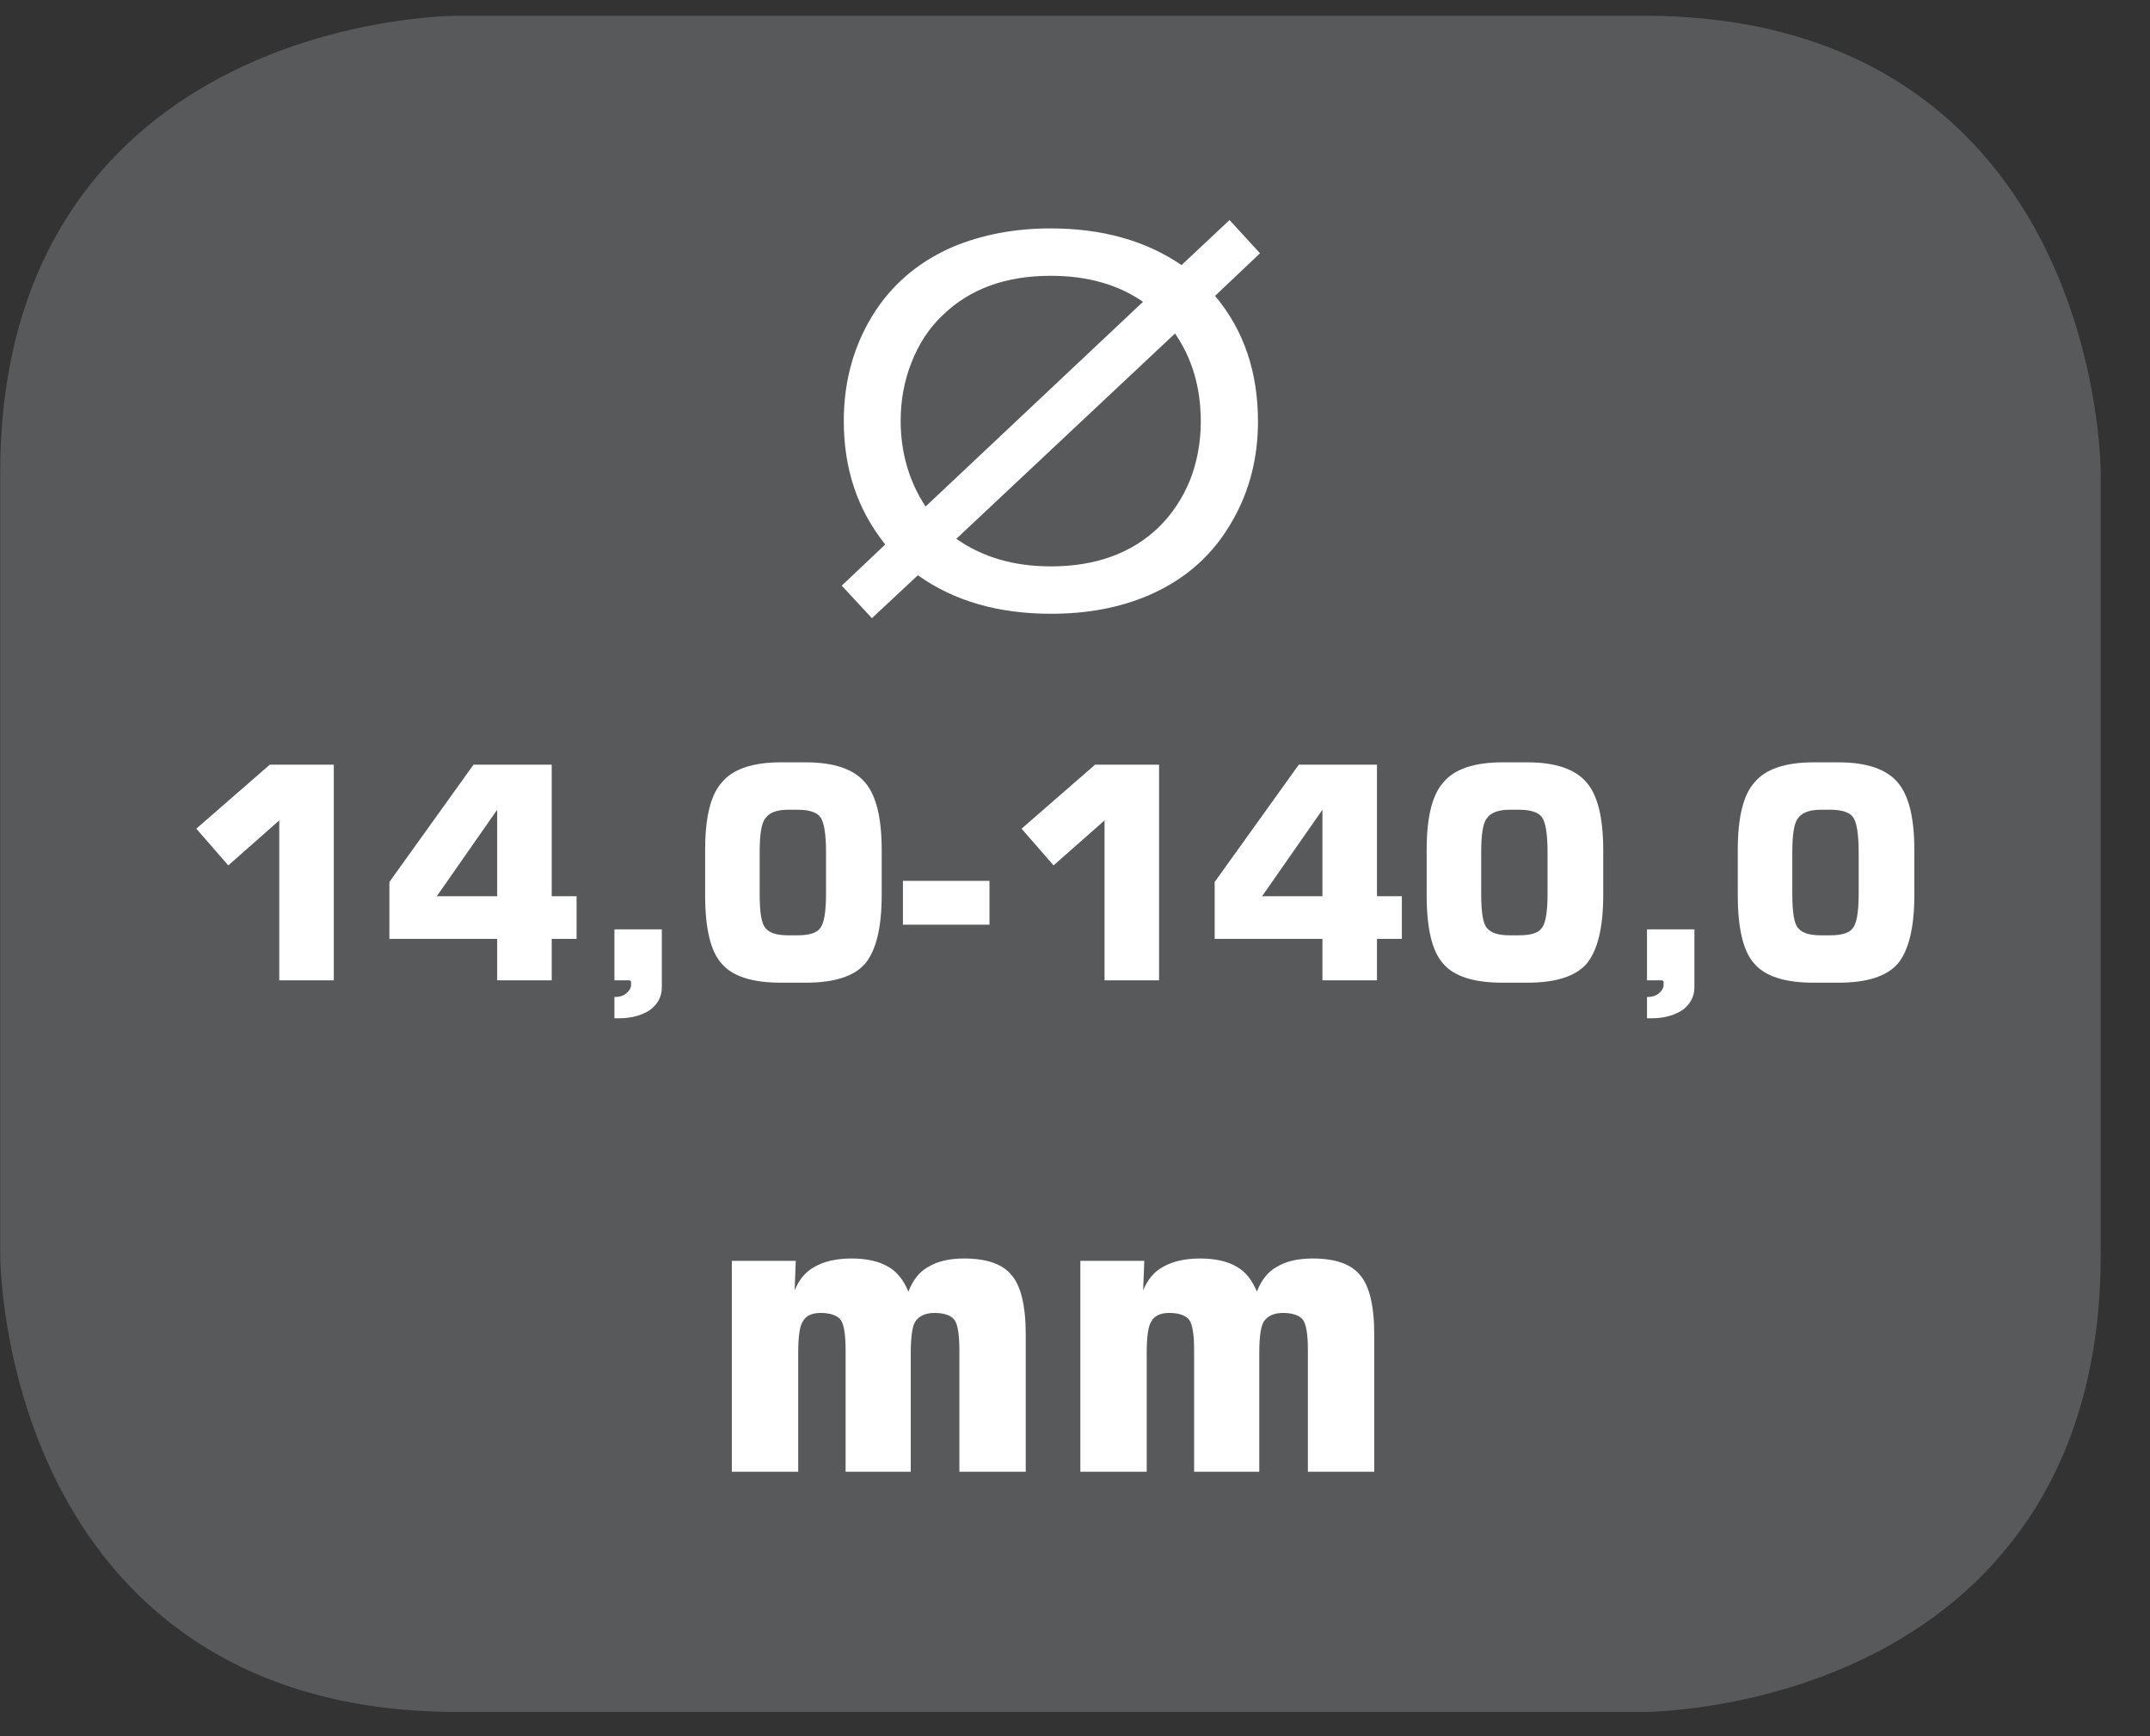<?xml version="1.0" encoding="UTF-8"?>
<svg xmlns="http://www.w3.org/2000/svg" xmlns:xlink="http://www.w3.org/1999/xlink" width="28.347pt" height="22.895pt" viewBox="0 0 28.347 22.895" version="1.2">
<rect x="0" y="0" width="28.347" height="22.895" fill="#333333" stroke="none"/>
<defs>
<g>
<symbol overflow="visible" id="glyph0-0">
<path style="stroke:none;" d="M 0.188 0.688 L 0.188 -2.75 L 2.141 -2.75 L 2.141 0.688 Z M 0.406 0.469 L 1.938 0.469 L 1.938 -2.531 L 0.406 -2.531 Z M 0.406 0.469 "/>
</symbol>
<symbol overflow="visible" id="glyph0-1">
<path style="stroke:none;" d="M 0.328 -2 L 1.297 -2.844 L 2.141 -2.844 L 2.141 0 L 1.422 0 L 1.422 -2.109 L 0.75 -1.516 Z M 0.328 -2 "/>
</symbol>
<symbol overflow="visible" id="glyph0-2">
<path style="stroke:none;" d="M 0.766 -1.109 L 1.562 -1.109 L 1.562 -2.25 Z M 0.141 -0.547 L 0.141 -1.297 L 1.25 -2.844 L 2.281 -2.844 L 2.281 -1.109 L 2.609 -1.109 L 2.609 -0.547 L 2.281 -0.547 L 2.281 0 L 1.562 0 L 1.562 -0.547 Z M 0.141 -0.547 "/>
</symbol>
<symbol overflow="visible" id="glyph0-3">
<path style="stroke:none;" d="M 0.375 0 L 0.375 -0.672 L 1 -0.672 L 1 0.094 C 1 0.215 0.945 0.316 0.844 0.391 C 0.738 0.461 0.602 0.5 0.438 0.5 L 0.375 0.5 L 0.375 0.219 L 0.391 0.219 C 0.449 0.219 0.5 0.199 0.531 0.172 C 0.57 0.141 0.594 0.102 0.594 0.062 C 0.594 0.039 0.594 0.023 0.594 0.016 C 0.594 0.016 0.586 0.008 0.578 0 Z M 0.375 0 "/>
</symbol>
<symbol overflow="visible" id="glyph0-4">
<path style="stroke:none;" d="M 0.922 -1.688 L 0.922 -1.141 C 0.922 -0.898 0.945 -0.746 1 -0.688 C 1.051 -0.625 1.148 -0.594 1.297 -0.594 L 1.422 -0.594 C 1.574 -0.594 1.676 -0.625 1.719 -0.688 C 1.77 -0.746 1.797 -0.898 1.797 -1.141 L 1.797 -1.688 C 1.797 -1.934 1.77 -2.094 1.719 -2.156 C 1.676 -2.215 1.574 -2.25 1.422 -2.25 L 1.297 -2.25 C 1.148 -2.25 1.051 -2.211 1 -2.141 C 0.945 -2.078 0.922 -1.926 0.922 -1.688 Z M 0.203 -1.719 C 0.203 -2.145 0.273 -2.441 0.422 -2.609 C 0.566 -2.785 0.828 -2.875 1.203 -2.875 L 1.531 -2.875 C 1.902 -2.875 2.164 -2.785 2.312 -2.609 C 2.457 -2.441 2.531 -2.145 2.531 -1.719 L 2.531 -1.125 C 2.531 -0.695 2.457 -0.395 2.312 -0.219 C 2.164 -0.051 1.902 0.031 1.531 0.031 L 1.203 0.031 C 0.828 0.031 0.566 -0.051 0.422 -0.219 C 0.273 -0.383 0.203 -0.688 0.203 -1.125 Z M 0.203 -1.719 "/>
</symbol>
<symbol overflow="visible" id="glyph0-5">
<path style="stroke:none;" d="M 0.078 -0.734 L 0.078 -1.312 L 1.219 -1.312 L 1.219 -0.734 Z M 0.078 -0.734 "/>
</symbol>
<symbol overflow="visible" id="glyph1-0">
<path style="stroke:none;" d="M 0.266 0.953 L 0.266 -3.812 L 2.969 -3.812 L 2.969 0.953 Z M 0.578 0.656 L 2.672 0.656 L 2.672 -3.516 L 0.578 -3.516 Z M 0.578 0.656 "/>
</symbol>
<symbol overflow="visible" id="glyph1-1">
<path style="stroke:none;" d="M 0.391 0 L 0.391 -2.781 L 1.234 -2.781 L 1.219 -2.391 C 1.277 -2.535 1.367 -2.641 1.484 -2.703 C 1.605 -2.773 1.77 -2.812 1.969 -2.812 C 2.176 -2.812 2.336 -2.773 2.453 -2.703 C 2.566 -2.641 2.656 -2.527 2.719 -2.375 C 2.777 -2.527 2.867 -2.641 2.984 -2.703 C 3.098 -2.773 3.254 -2.812 3.453 -2.812 C 3.754 -2.812 3.961 -2.738 4.078 -2.594 C 4.199 -2.457 4.266 -2.195 4.266 -1.812 L 4.266 0 L 3.391 0 L 3.391 -1.609 C 3.391 -1.816 3.367 -1.945 3.328 -2 C 3.285 -2.059 3.195 -2.094 3.062 -2.094 C 2.945 -2.094 2.863 -2.055 2.812 -1.984 C 2.77 -1.922 2.75 -1.777 2.75 -1.562 L 2.75 0 L 1.891 0 L 1.891 -1.609 C 1.891 -1.816 1.867 -1.945 1.828 -2 C 1.785 -2.059 1.695 -2.094 1.562 -2.094 C 1.445 -2.094 1.367 -2.055 1.328 -1.984 C 1.285 -1.922 1.266 -1.777 1.266 -1.562 L 1.266 0 Z M 0.391 0 "/>
</symbol>
</g>
<clipPath id="clip1">
  <path d="M 0 0.207 L 27.707 0.207 L 27.707 22.586 L 0 22.586 Z M 0 0.207 "/>
</clipPath>
</defs>
<g id="surface1">
<g clip-path="url(#clip1)" clip-rule="nonzero">
<path style="fill-rule:nonzero;fill:rgb(34.509%,34.901%,35.686%);fill-opacity:1;stroke-width:1;stroke-linecap:butt;stroke-linejoin:miter;stroke:rgb(34.509%,34.901%,35.686%);stroke-opacity:1;stroke-miterlimit:10;" d="M 0.001 0 C 0.001 0 -5.669 0 -5.669 -5.67 L -5.669 -16.224 C -5.669 -16.224 -5.669 -21.895 0.001 -21.895 L 16.01 -21.895 C 16.01 -21.895 21.677 -21.895 21.677 -16.224 L 21.677 -5.67 C 21.677 -5.67 21.677 0 16.01 0 Z M 0.001 0 " transform="matrix(0.977,0,0,-0.977,6.03,0.696)"/>
</g>
<g style="fill:rgb(100%,100%,100%);fill-opacity:1;">
  <use xlink:href="#glyph0-1" x="2.26" y="12.928"/>
  <use xlink:href="#glyph0-2" x="4.993" y="12.928"/>
  <use xlink:href="#glyph0-3" x="7.726" y="12.928"/>
  <use xlink:href="#glyph0-4" x="9.094" y="12.928"/>
  <use xlink:href="#glyph0-5" x="11.827" y="12.928"/>
  <use xlink:href="#glyph0-1" x="13.141" y="12.928"/>
  <use xlink:href="#glyph0-2" x="15.874" y="12.928"/>
  <use xlink:href="#glyph0-4" x="18.607" y="12.928"/>
  <use xlink:href="#glyph0-3" x="21.34" y="12.928"/>
  <use xlink:href="#glyph0-4" x="22.709" y="12.928"/>
</g>
<g style="fill:rgb(100%,100%,100%);fill-opacity:1;">
  <use xlink:href="#glyph1-1" x="9.258" y="19.408"/>
  <use xlink:href="#glyph1-1" x="13.853" y="19.408"/>
</g>
<path style=" stroke:none;fill-rule:nonzero;fill:rgb(100%,100%,100%);fill-opacity:1;" d="M 13.859 8.094 C 14.328 8.094 14.758 8.016 15.141 7.852 C 15.633 7.641 16.004 7.309 16.258 6.852 C 16.477 6.465 16.586 6.031 16.586 5.559 C 16.586 4.898 16.395 4.348 16.02 3.902 L 16.613 3.34 L 16.211 2.902 L 15.578 3.496 C 15.105 3.172 14.527 3.012 13.852 3.012 C 13.379 3.012 12.953 3.094 12.566 3.254 C 12.078 3.465 11.703 3.797 11.449 4.254 C 11.234 4.641 11.125 5.074 11.125 5.551 C 11.125 6.18 11.305 6.723 11.672 7.18 L 11.098 7.723 L 11.496 8.152 L 12.102 7.586 C 12.578 7.926 13.164 8.094 13.859 8.094 M 15.492 4.398 C 15.719 4.727 15.832 5.113 15.832 5.559 C 15.832 5.828 15.785 6.082 15.695 6.32 C 15.594 6.57 15.453 6.781 15.273 6.957 C 14.918 7.297 14.445 7.469 13.855 7.469 C 13.367 7.469 12.953 7.348 12.609 7.105 Z M 11.875 5.551 C 11.875 5.277 11.922 5.023 12.016 4.785 C 12.113 4.535 12.25 4.324 12.434 4.152 C 12.789 3.809 13.262 3.637 13.852 3.637 C 14.332 3.637 14.738 3.75 15.07 3.98 L 12.203 6.68 C 11.984 6.344 11.875 5.965 11.875 5.551 "/>
</g>
</svg>
